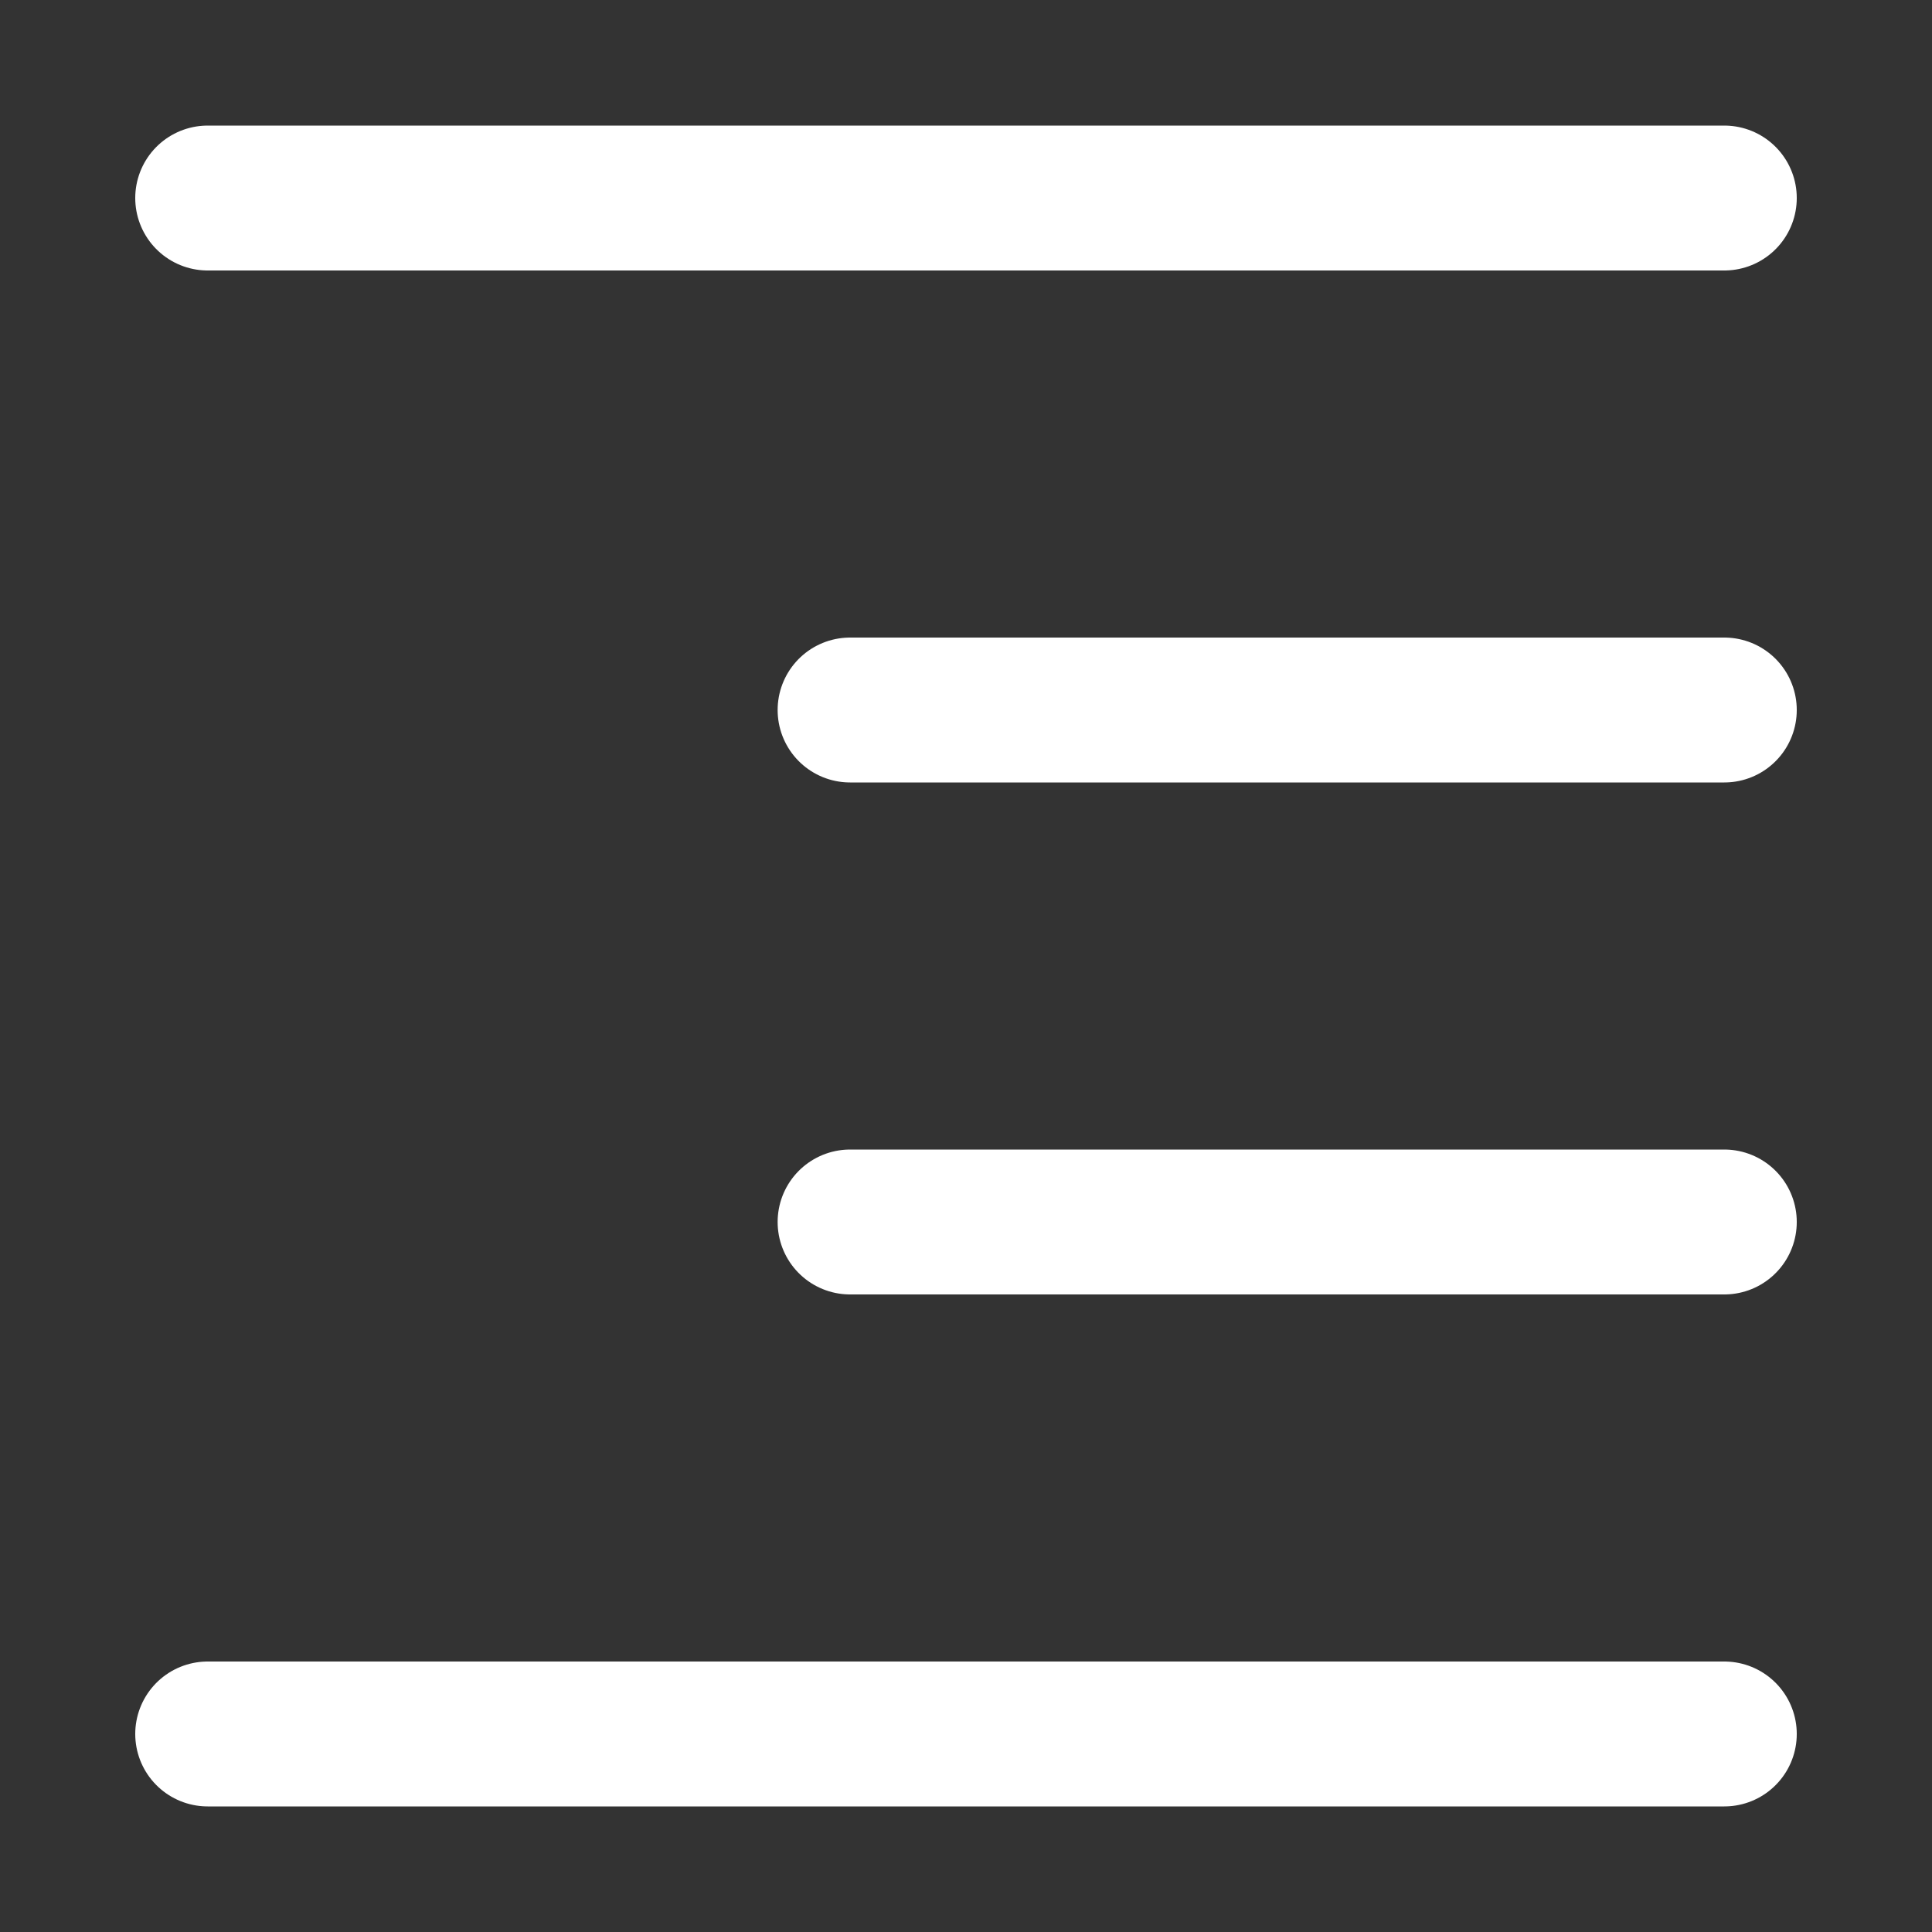 <?xml version="1.0" encoding="UTF-8"?>
<svg xmlns="http://www.w3.org/2000/svg" version="1.1" viewBox="0 0 40 40">
  <rect x="0" y="0" width="40" height="40" fill="#333333" stroke="none"/>
  <defs>
    <style>
      .cls-1 {
        fill: none;
        stroke: #fff;
        stroke-linecap: round;
        stroke-linejoin: round;
        stroke-width: 3px;
      }
    </style>
  </defs>
  <!-- Generator: Adobe Illustrator 28.6.0, SVG Export Plug-In . SVG Version: 1.2.0 Build 709)  -->
  <g>
    <g id="Increase-Indent--Streamline-Flex.svg">
      <g id="increase-indent--alignment-align-indent-paragraph-increase-formatting-text">
        <path id="Vector" class="cls-1" d="M35.7,4.1H4.3"/>
        <path id="Vector_2" class="cls-1" d="M35.7,14.7h-18.1"/>
        <path id="Vector_3" class="cls-1" d="M35.7,25.3h-18.1"/>
        <path id="Vector_4" class="cls-1" d="M35.7,35.9H4.3"/>
      </g>
    </g>
  </g>
</svg>